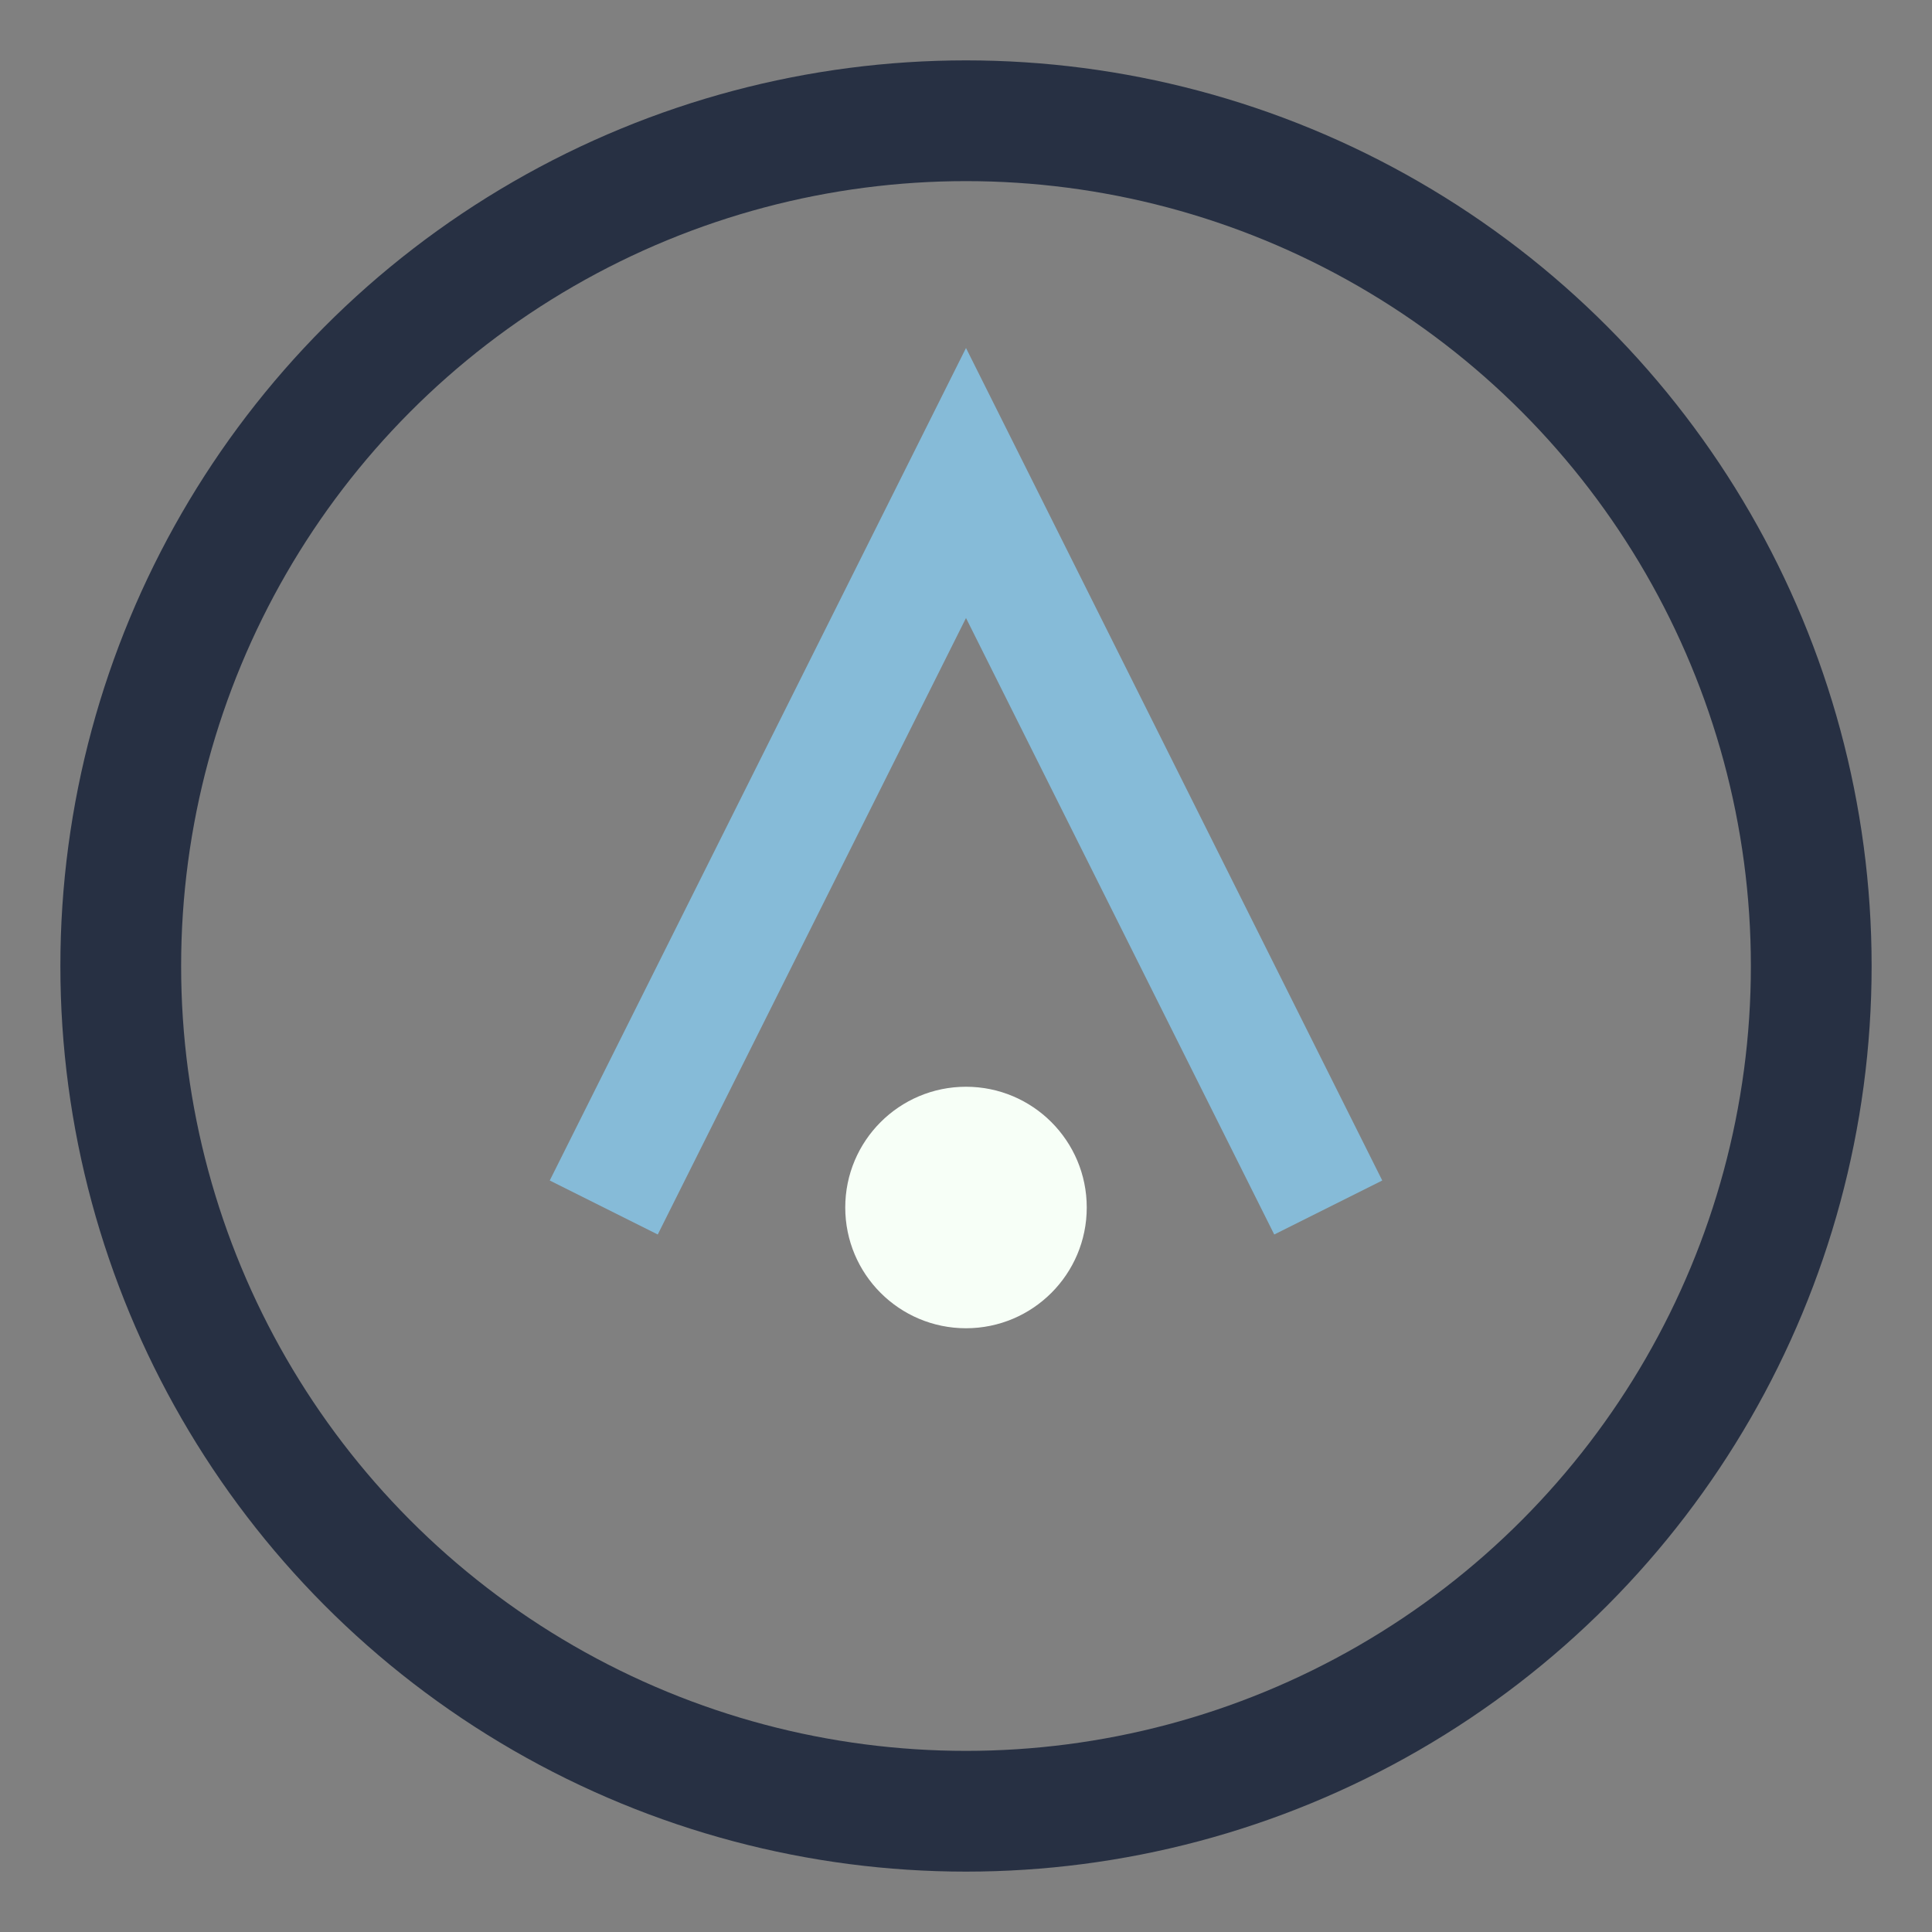 <?xml version="1.0" encoding="UTF-8"?>
<svg xmlns="http://www.w3.org/2000/svg" width="32" height="32" viewBox="0 0 32 32"><rect x="0" y="0" width="32" height="32" fill="#808080" stroke="none"/><circle cx="16" cy="16" r="14" fill="none" stroke="#273043" stroke-width="2"/><path d="M10 20l6-12 6 12" fill="none" stroke="#86BBD8" stroke-width="2"/><circle cx="16" cy="20" r="2" fill="#F7FFF7"/></svg>